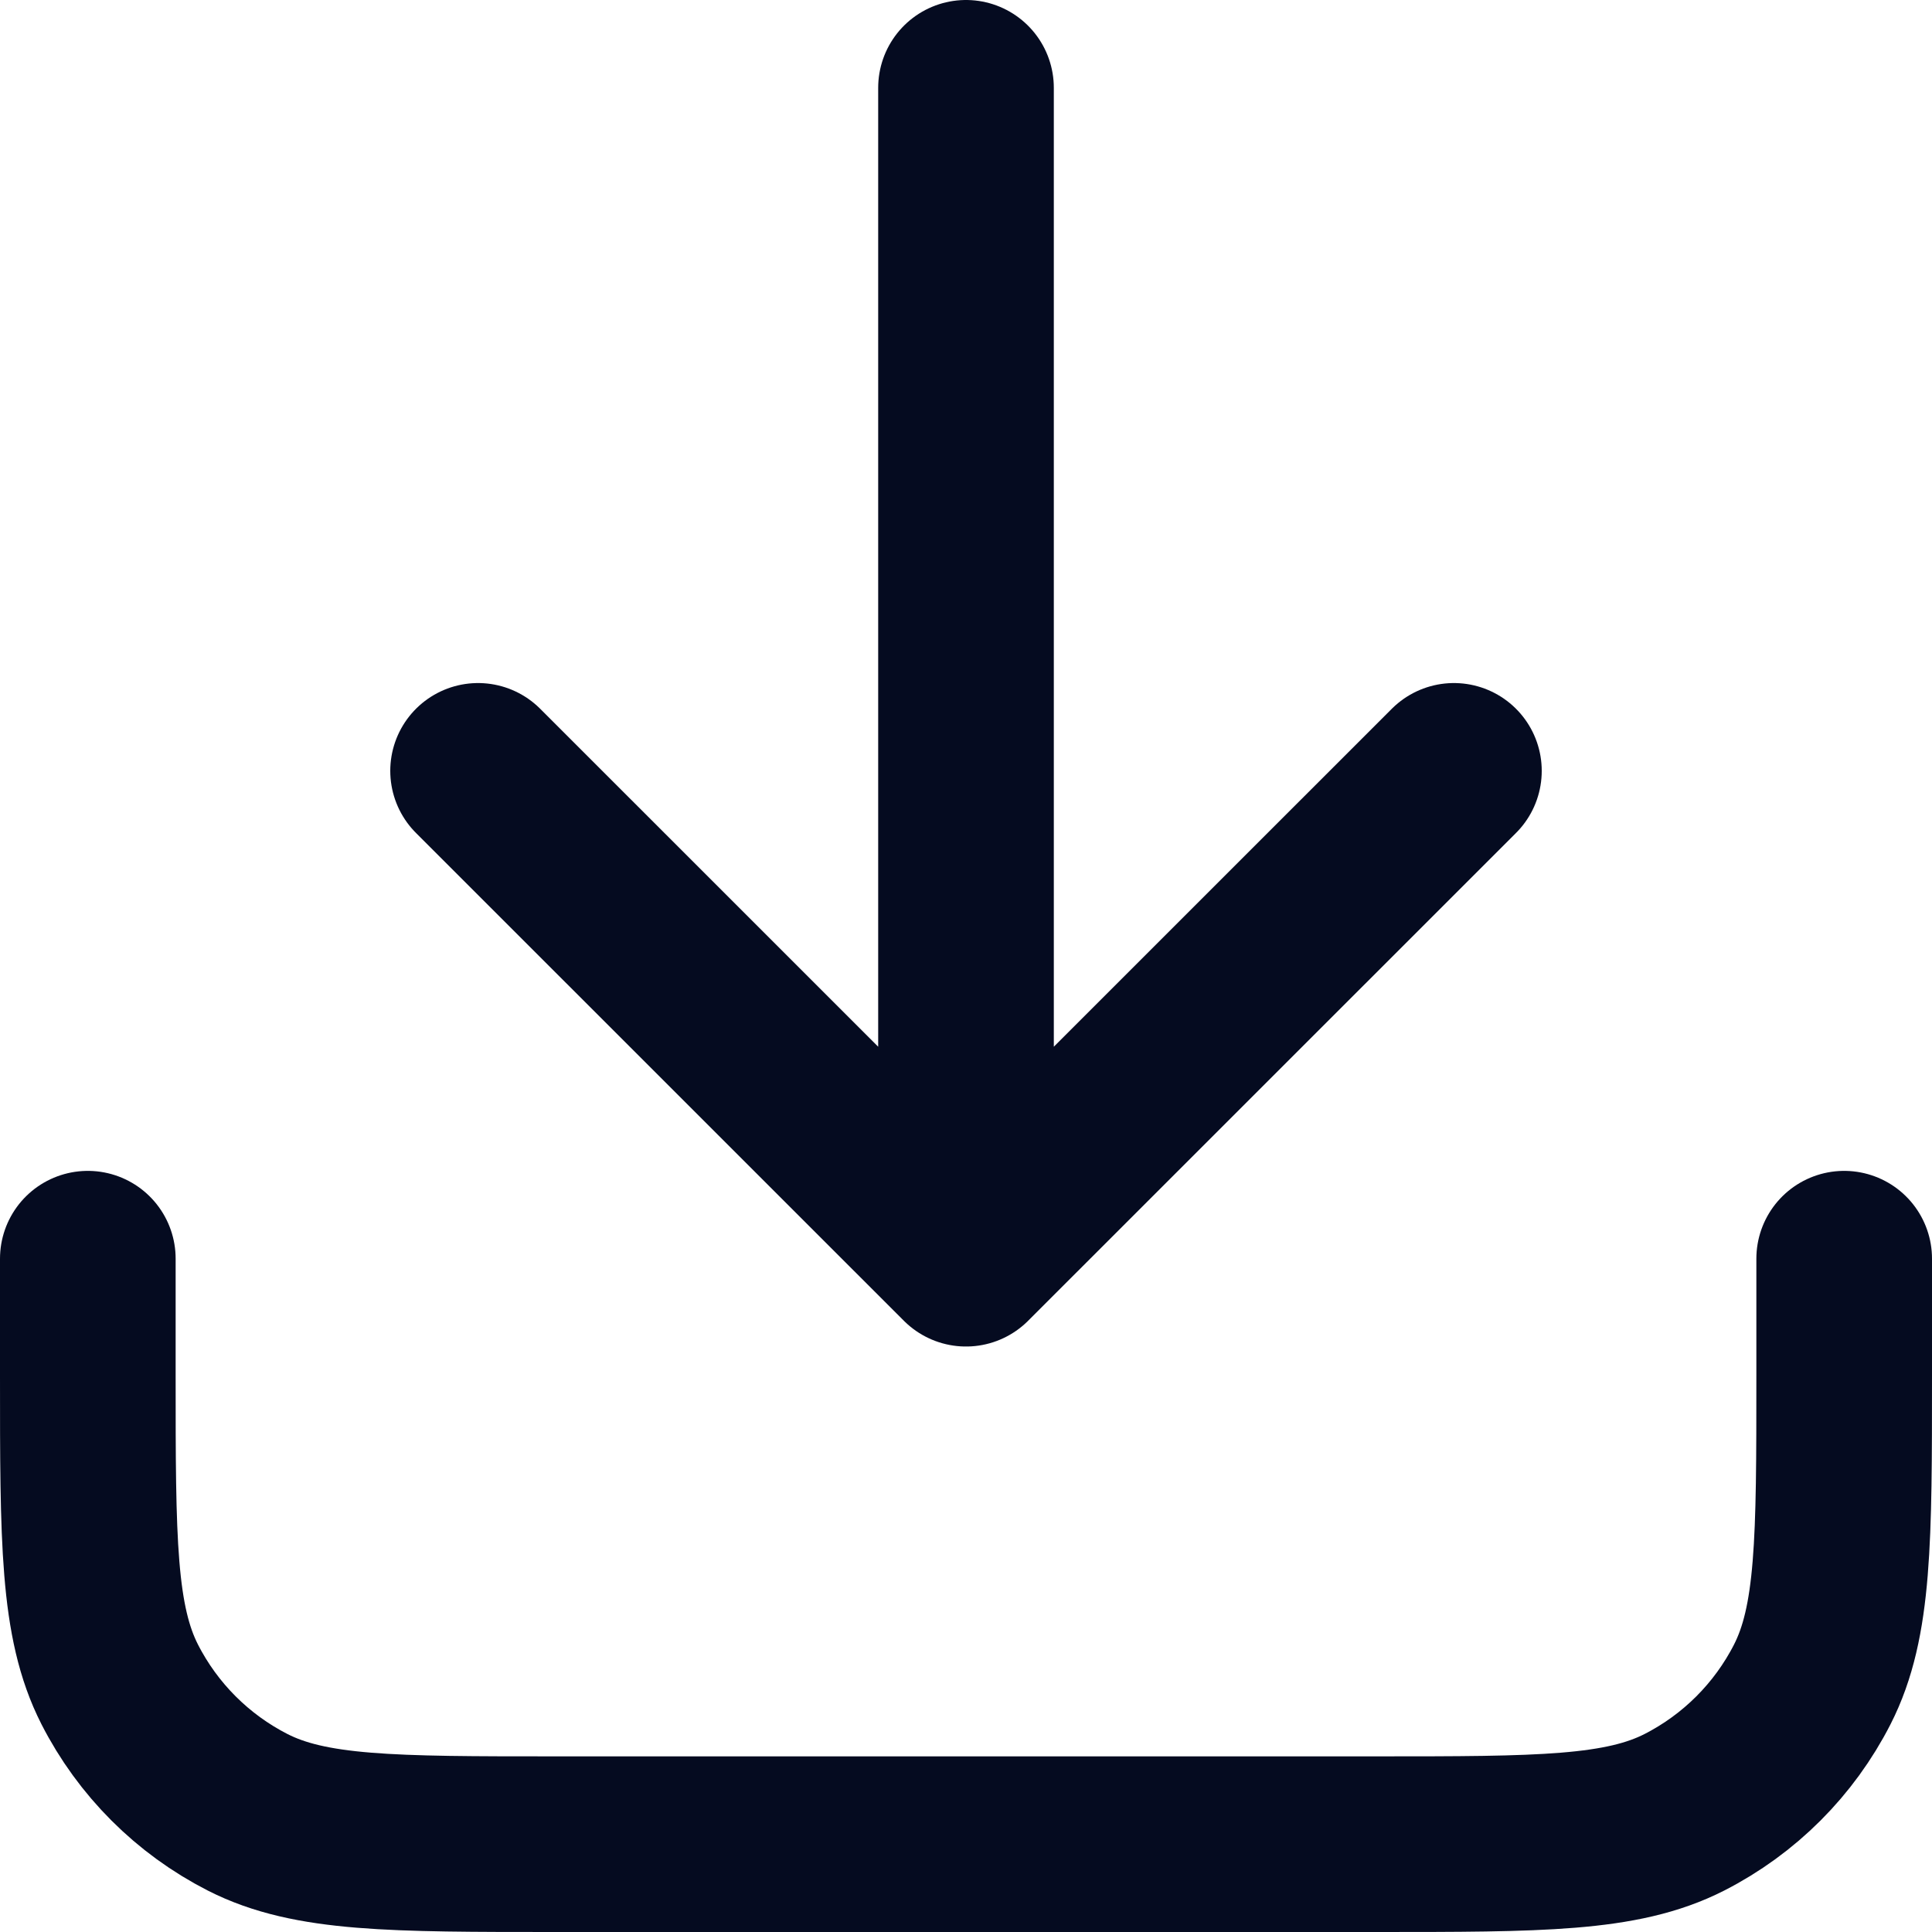 <?xml version="1.0" encoding="UTF-8"?> <svg xmlns="http://www.w3.org/2000/svg" width="22" height="22" viewBox="0 0 22 22" fill="none"><path d="M21 14.333L21 15.667C21 17.534 21 18.467 20.637 19.18C20.317 19.807 19.807 20.317 19.18 20.637C18.467 21 17.534 21 15.667 21L6.333 21C4.466 21 3.533 21 2.82 20.637C2.193 20.317 1.683 19.807 1.363 19.18C1 18.467 1 17.534 1 15.667L1 14.333M16.556 8.778L11 14.333M11 14.333L5.444 8.778M11 14.333L11 1" stroke="#050B20" stroke-width="2" stroke-linecap="round" stroke-linejoin="round"></path></svg> 